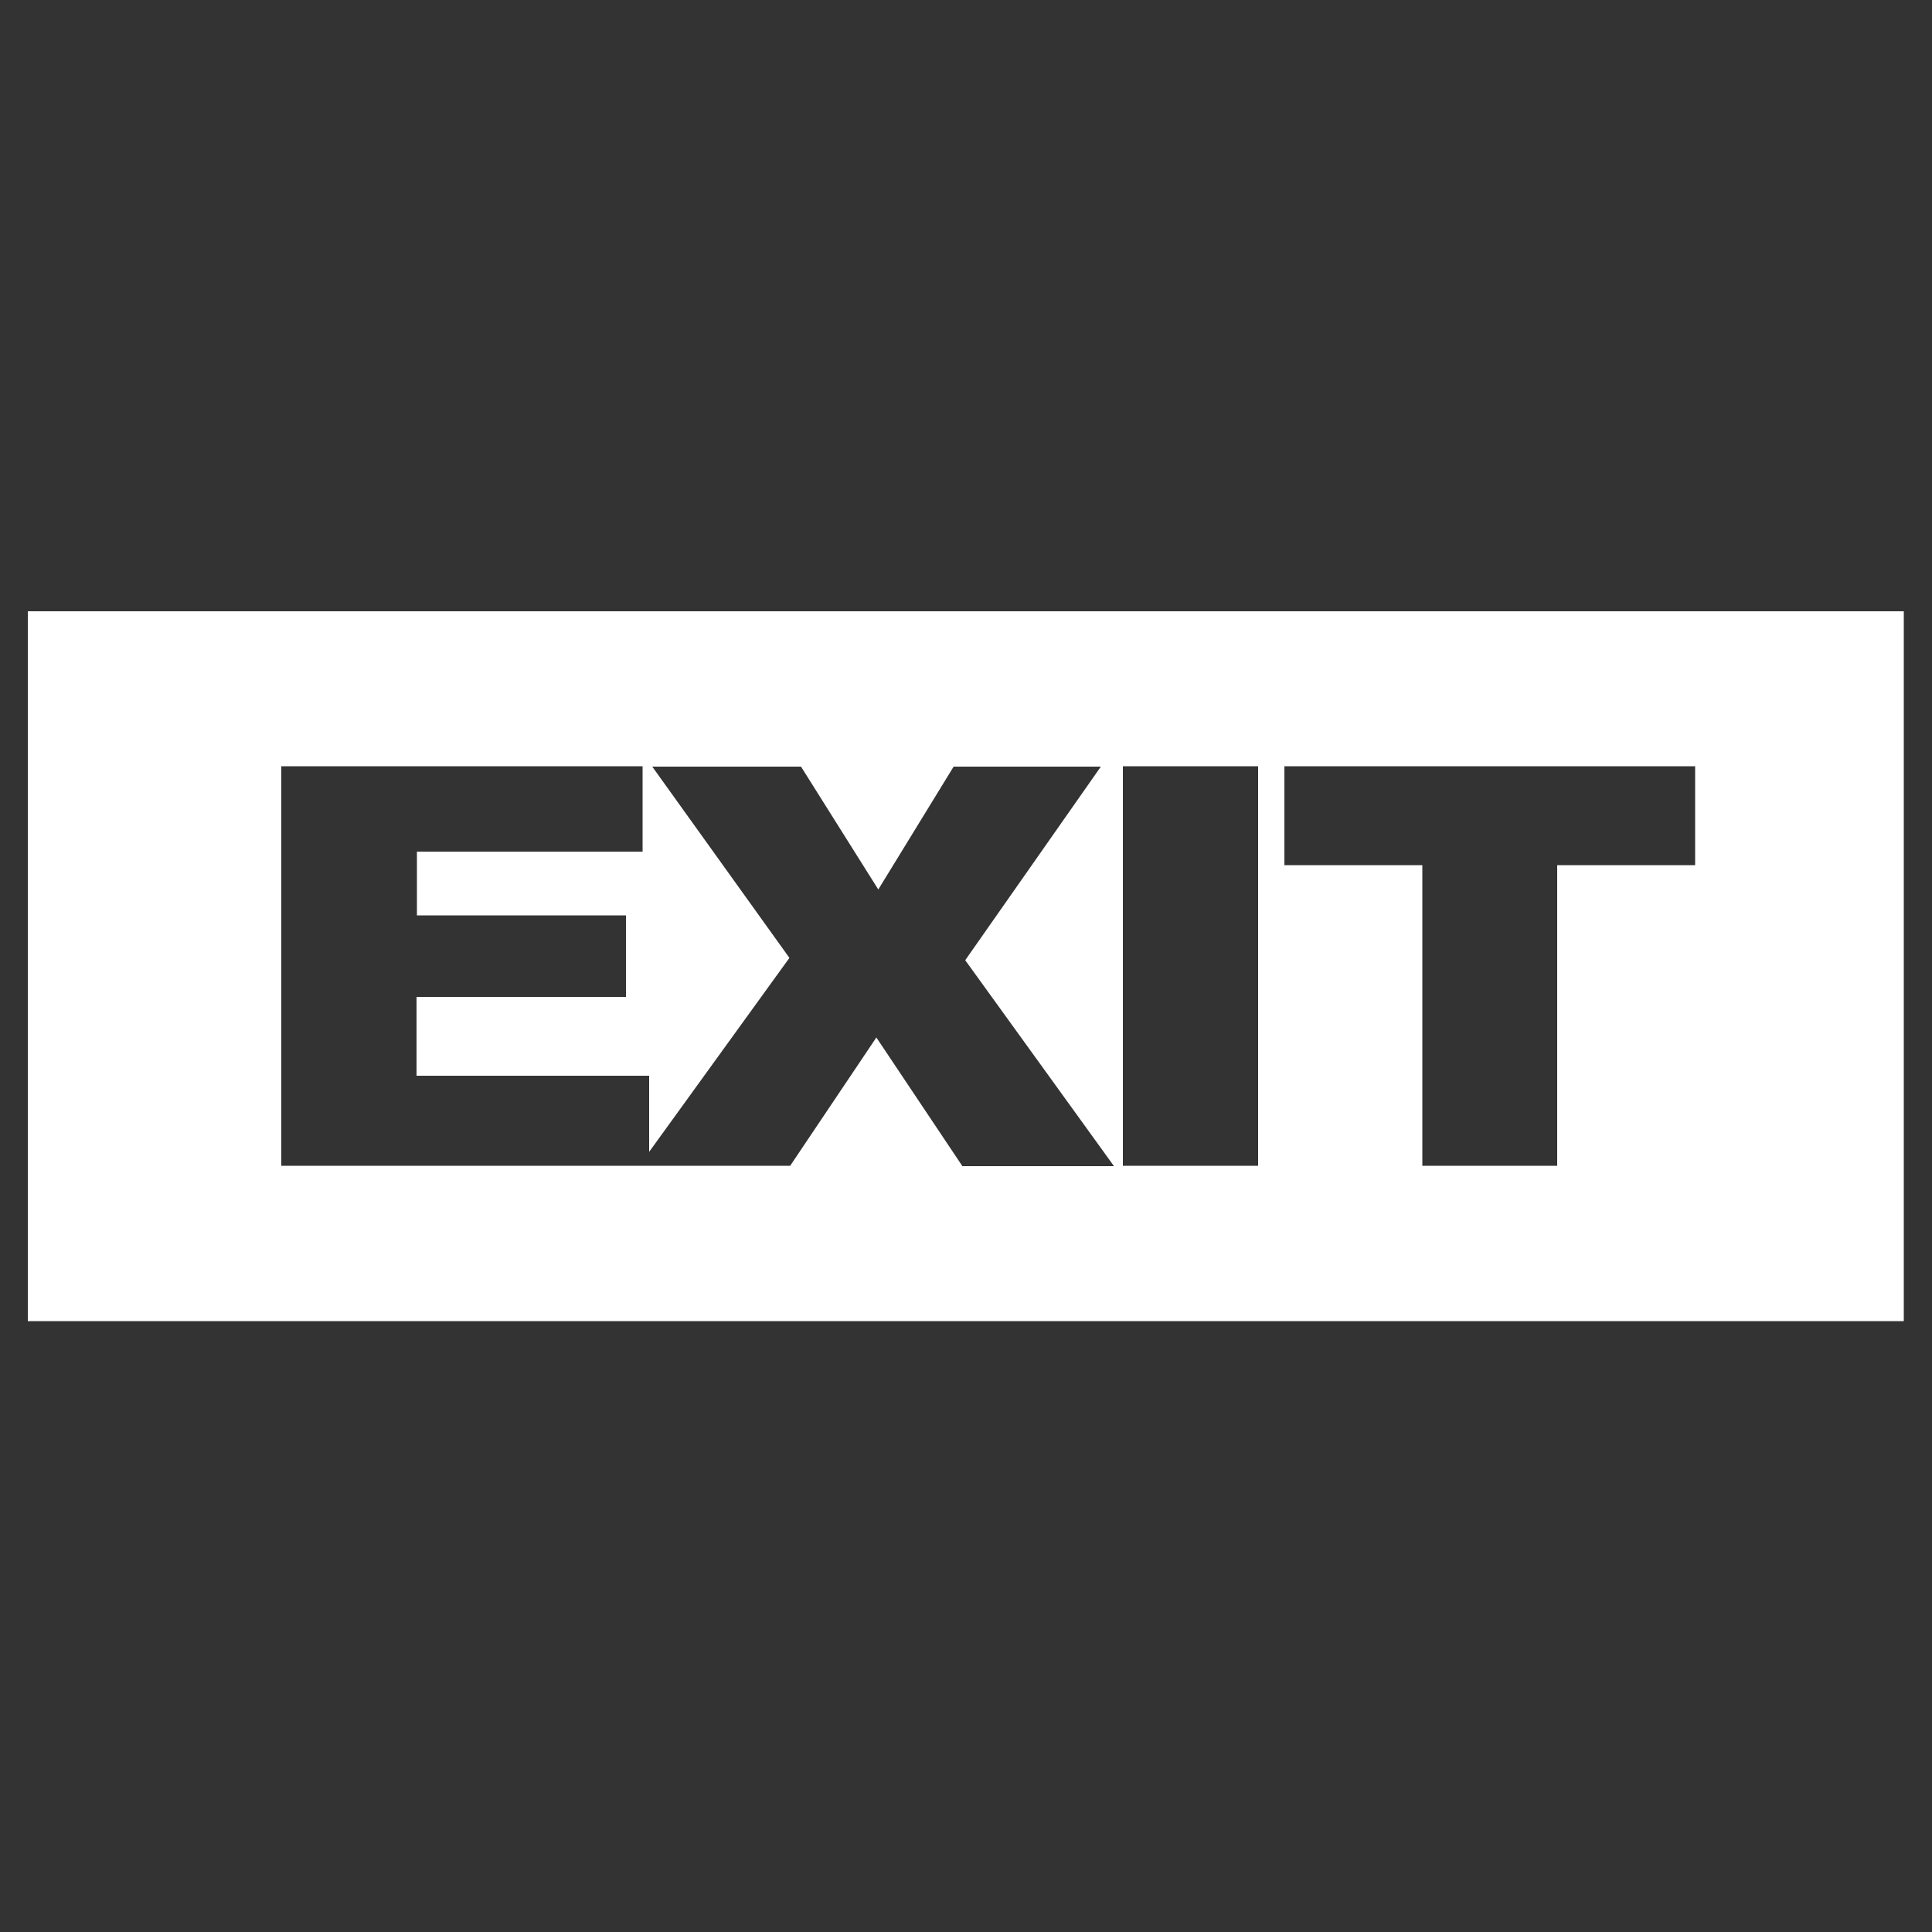 <svg xmlns="http://www.w3.org/2000/svg" xmlns:xlink="http://www.w3.org/1999/xlink" id="Layer_1" x="0px" y="0px" viewBox="0 0 500 500" style="enable-background:new 0 0 500 500;" xml:space="preserve"><rect x="0" y="0" width="500" height="500" fill="#333333" stroke="none"/><style type="text/css">	.st0{fill:#FFFFFF;}</style><g>	<path class="st0" d="M7.2,158.2v183.7h485.5V158.2H7.2z M249,301.7l-22.2-33.2l-22.3,33.2H168h-2.6H72.8V198.3h93.5v22.1h-58.4   v16.5H162V258h-54.2v20.4H168v19.7l36.3-50.2l-35.5-49.5h38.5l20,31.8l19.5-31.8h38.1l-35.1,50.1l38.5,53.3H249z M325.6,301.7h-35   V198.3h35V301.7z M438.7,223.9H403v77.8h-34.9v-77.8h-35.7v-25.6h106.3V223.9z"></path></g></svg>